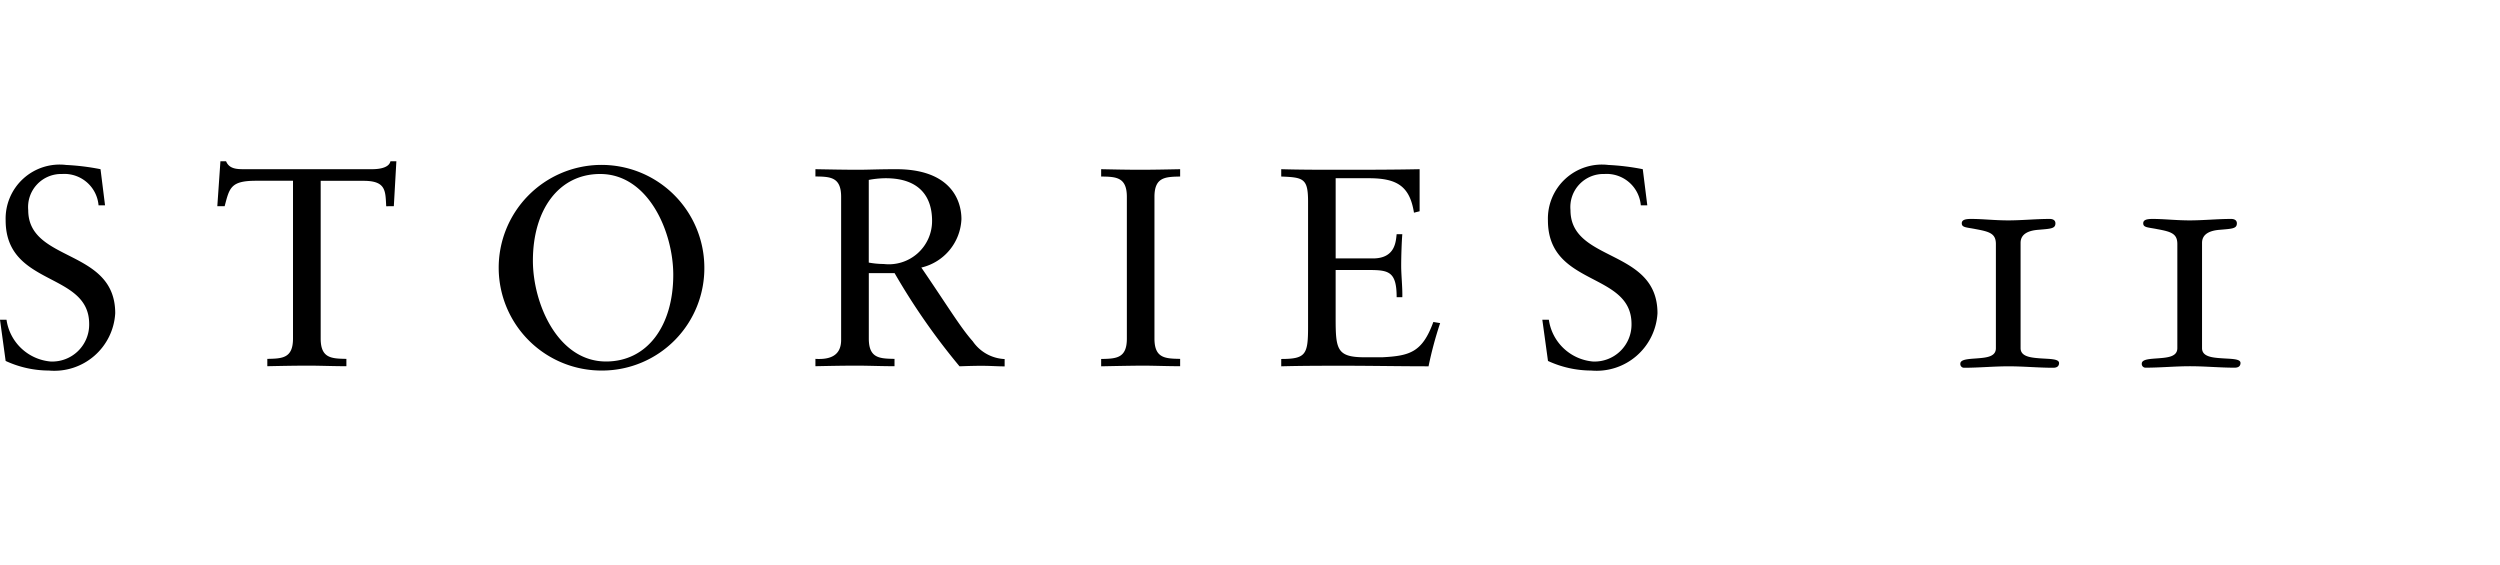 <svg xmlns="http://www.w3.org/2000/svg" xmlns:xlink="http://www.w3.org/1999/xlink" width="124" height="28" viewBox="0 0 124 28"><defs><style>.a{fill:none;}.b{clip-path:url(#a);}.c{fill-rule:evenodd;}</style><clipPath id="a"><rect class="a" width="124" height="28" transform="translate(302 1113)"/></clipPath></defs><g class="b" transform="translate(-302 -1113)"><path class="c" d="M110.362,3.807c-.432.036-.864.18-.864.649V9.677c0,.414.486.468.954.5.486.036.954.018.954.234,0,.144-.09.234-.288.234-.738,0-1.476-.072-2.215-.072s-1.476.072-2.214.072a.184.184,0,0,1-.18-.2c0-.234.45-.234.882-.27.45-.036.882-.09.882-.5V4.51c0-.523-.324-.613-1.008-.739-.45-.09-.684-.072-.684-.288,0-.18.2-.216.468-.216.576,0,1.152.072,1.836.072s1.369-.072,2.053-.072c.2,0,.288.09.288.216C111.226,3.753,110.992,3.753,110.362,3.807Zm-8.91,6.374c.486.036.954.018.954.234,0,.144-.09.234-.288.234-.738,0-1.476-.072-2.215-.072s-1.476.072-2.214.072a.184.184,0,0,1-.18-.2c0-.234.45-.234.882-.27.45-.036.882-.09.882-.5V4.51c0-.523-.324-.613-1.008-.739-.45-.09-.684-.072-.684-.288,0-.18.2-.216.468-.216.576,0,1.152.072,1.836.072s1.369-.072,2.053-.072c.2,0,.288.09.288.216,0,.27-.234.27-.864.324-.432.036-.864.18-.864.649V9.677C100.5,10.091,100.984,10.145,101.452,10.181ZM79.2,10.787a5.142,5.142,0,0,1-2.143-.476l-.281-2.045H77.1a2.423,2.423,0,0,0,2.185,2.073A1.833,1.833,0,0,0,81.2,8.476c0-2.605-4.146-1.835-4.146-5.141a2.68,2.68,0,0,1,3-2.745A11.615,11.615,0,0,1,81.759.8l.224,1.793h-.322a1.7,1.7,0,0,0-1.807-1.555,1.641,1.641,0,0,0-1.681,1.793c0,2.606,4.315,1.891,4.315,5.113A3.026,3.026,0,0,1,79.2,10.787Zm-12.264-.238c-1.037,0-2.073,0-3.11.028v-.364c1.219,0,1.331-.224,1.331-1.583V2.411c0-1.149-.224-1.205-1.331-1.247V.8c.939.028,1.891.028,2.83.028,1.345,0,2.675,0,4.034-.028V2.887l-.28.07c-.21-1.316-.841-1.709-2.241-1.709H66.526V5.226h1.849c1.134,0,1.134-.882,1.176-1.2h.281c-.028.308-.056,1.064-.056,1.569,0,.448.07,1.106.056,1.554h-.281C69.551,5.8,69.1,5.8,68.025,5.8h-1.5V8.182c0,1.555.056,1.947,1.443,1.947h.868c1.373-.07,1.989-.252,2.535-1.751l.337.056a18.638,18.638,0,0,0-.575,2.143C69.734,10.577,68.333,10.549,66.932,10.549Zm-12.042.028v-.364c.743-.014,1.275-.028,1.275-1.008V2.173c0-.981-.532-1-1.275-1.009V.8c.659.014,1.3.028,1.933.028S58.112.814,58.812.8v.364c-.742.014-1.274.028-1.274,1.009V9.2c0,.98.532.994,1.274,1.008v.364c-.672,0-1.274-.028-1.891-.028C56.249,10.549,55.591,10.563,54.89,10.577Zm-7.024,0a32.827,32.827,0,0,1-3.221-4.622H43.37V9.2c0,.98.532.994,1.275,1.008v.364c-.673,0-1.275-.028-1.891-.028-.673,0-1.331.014-2.032.028v-.364c.7.042,1.275-.14,1.275-.938v-7.1c0-.981-.532-1-1.275-1.009V.8c.771.014,1.443.028,2.13.028.49,0,.98-.028,1.877-.028,2.647,0,3.235,1.485,3.235,2.479a2.577,2.577,0,0,1-1.989,2.4c1.275,1.863,1.947,2.983,2.55,3.656a2.026,2.026,0,0,0,1.582.882v.364c-.35,0-.7-.028-1.05-.028C48.665,10.549,48.258,10.563,47.866,10.577ZM46.508,3.363c0-1.218-.645-2.115-2.3-2.115a4.587,4.587,0,0,0-.84.084v4.1a4.172,4.172,0,0,0,.742.07A2.145,2.145,0,0,0,46.508,3.363ZM30.169,10.787a5.1,5.1,0,1,1,5.043-5.154A5.075,5.075,0,0,1,30.169,10.787Zm-.126-9.749c-2.045,0-3.334,1.765-3.334,4.3,0,2.129,1.233,5,3.628,5,2.045,0,3.334-1.765,3.334-4.3C33.671,3.91,32.439,1.038,30.043,1.038Zm-10.61,1.6c-.042-.756,0-1.261-1.121-1.261H16.183V9.2c0,.98.532.994,1.275,1.008v.364c-.673,0-1.275-.028-1.891-.028-.673,0-1.331.014-2.031.028v-.364c.742-.014,1.274-.028,1.274-1.008V1.374H12.975c-1.26,0-1.316.351-1.555,1.261h-.364L11.21.408h.281c.154.378.532.392.882.392h6.359c.5,0,.855-.126.911-.392h.294l-.126,2.227ZM2.7,10.787a5.142,5.142,0,0,1-2.143-.476L.277,8.266H.6a2.423,2.423,0,0,0,2.185,2.073A1.833,1.833,0,0,0,4.7,8.476C4.7,5.871.557,6.641.557,3.335a2.68,2.68,0,0,1,3-2.745A11.615,11.615,0,0,1,5.263.8l.224,1.793H5.165A1.7,1.7,0,0,0,3.358,1.038,1.641,1.641,0,0,0,1.677,2.831c0,2.606,4.315,1.891,4.315,5.113A3.026,3.026,0,0,1,2.7,10.787Z" transform="translate(301.723 1120.592)"/></g></svg>